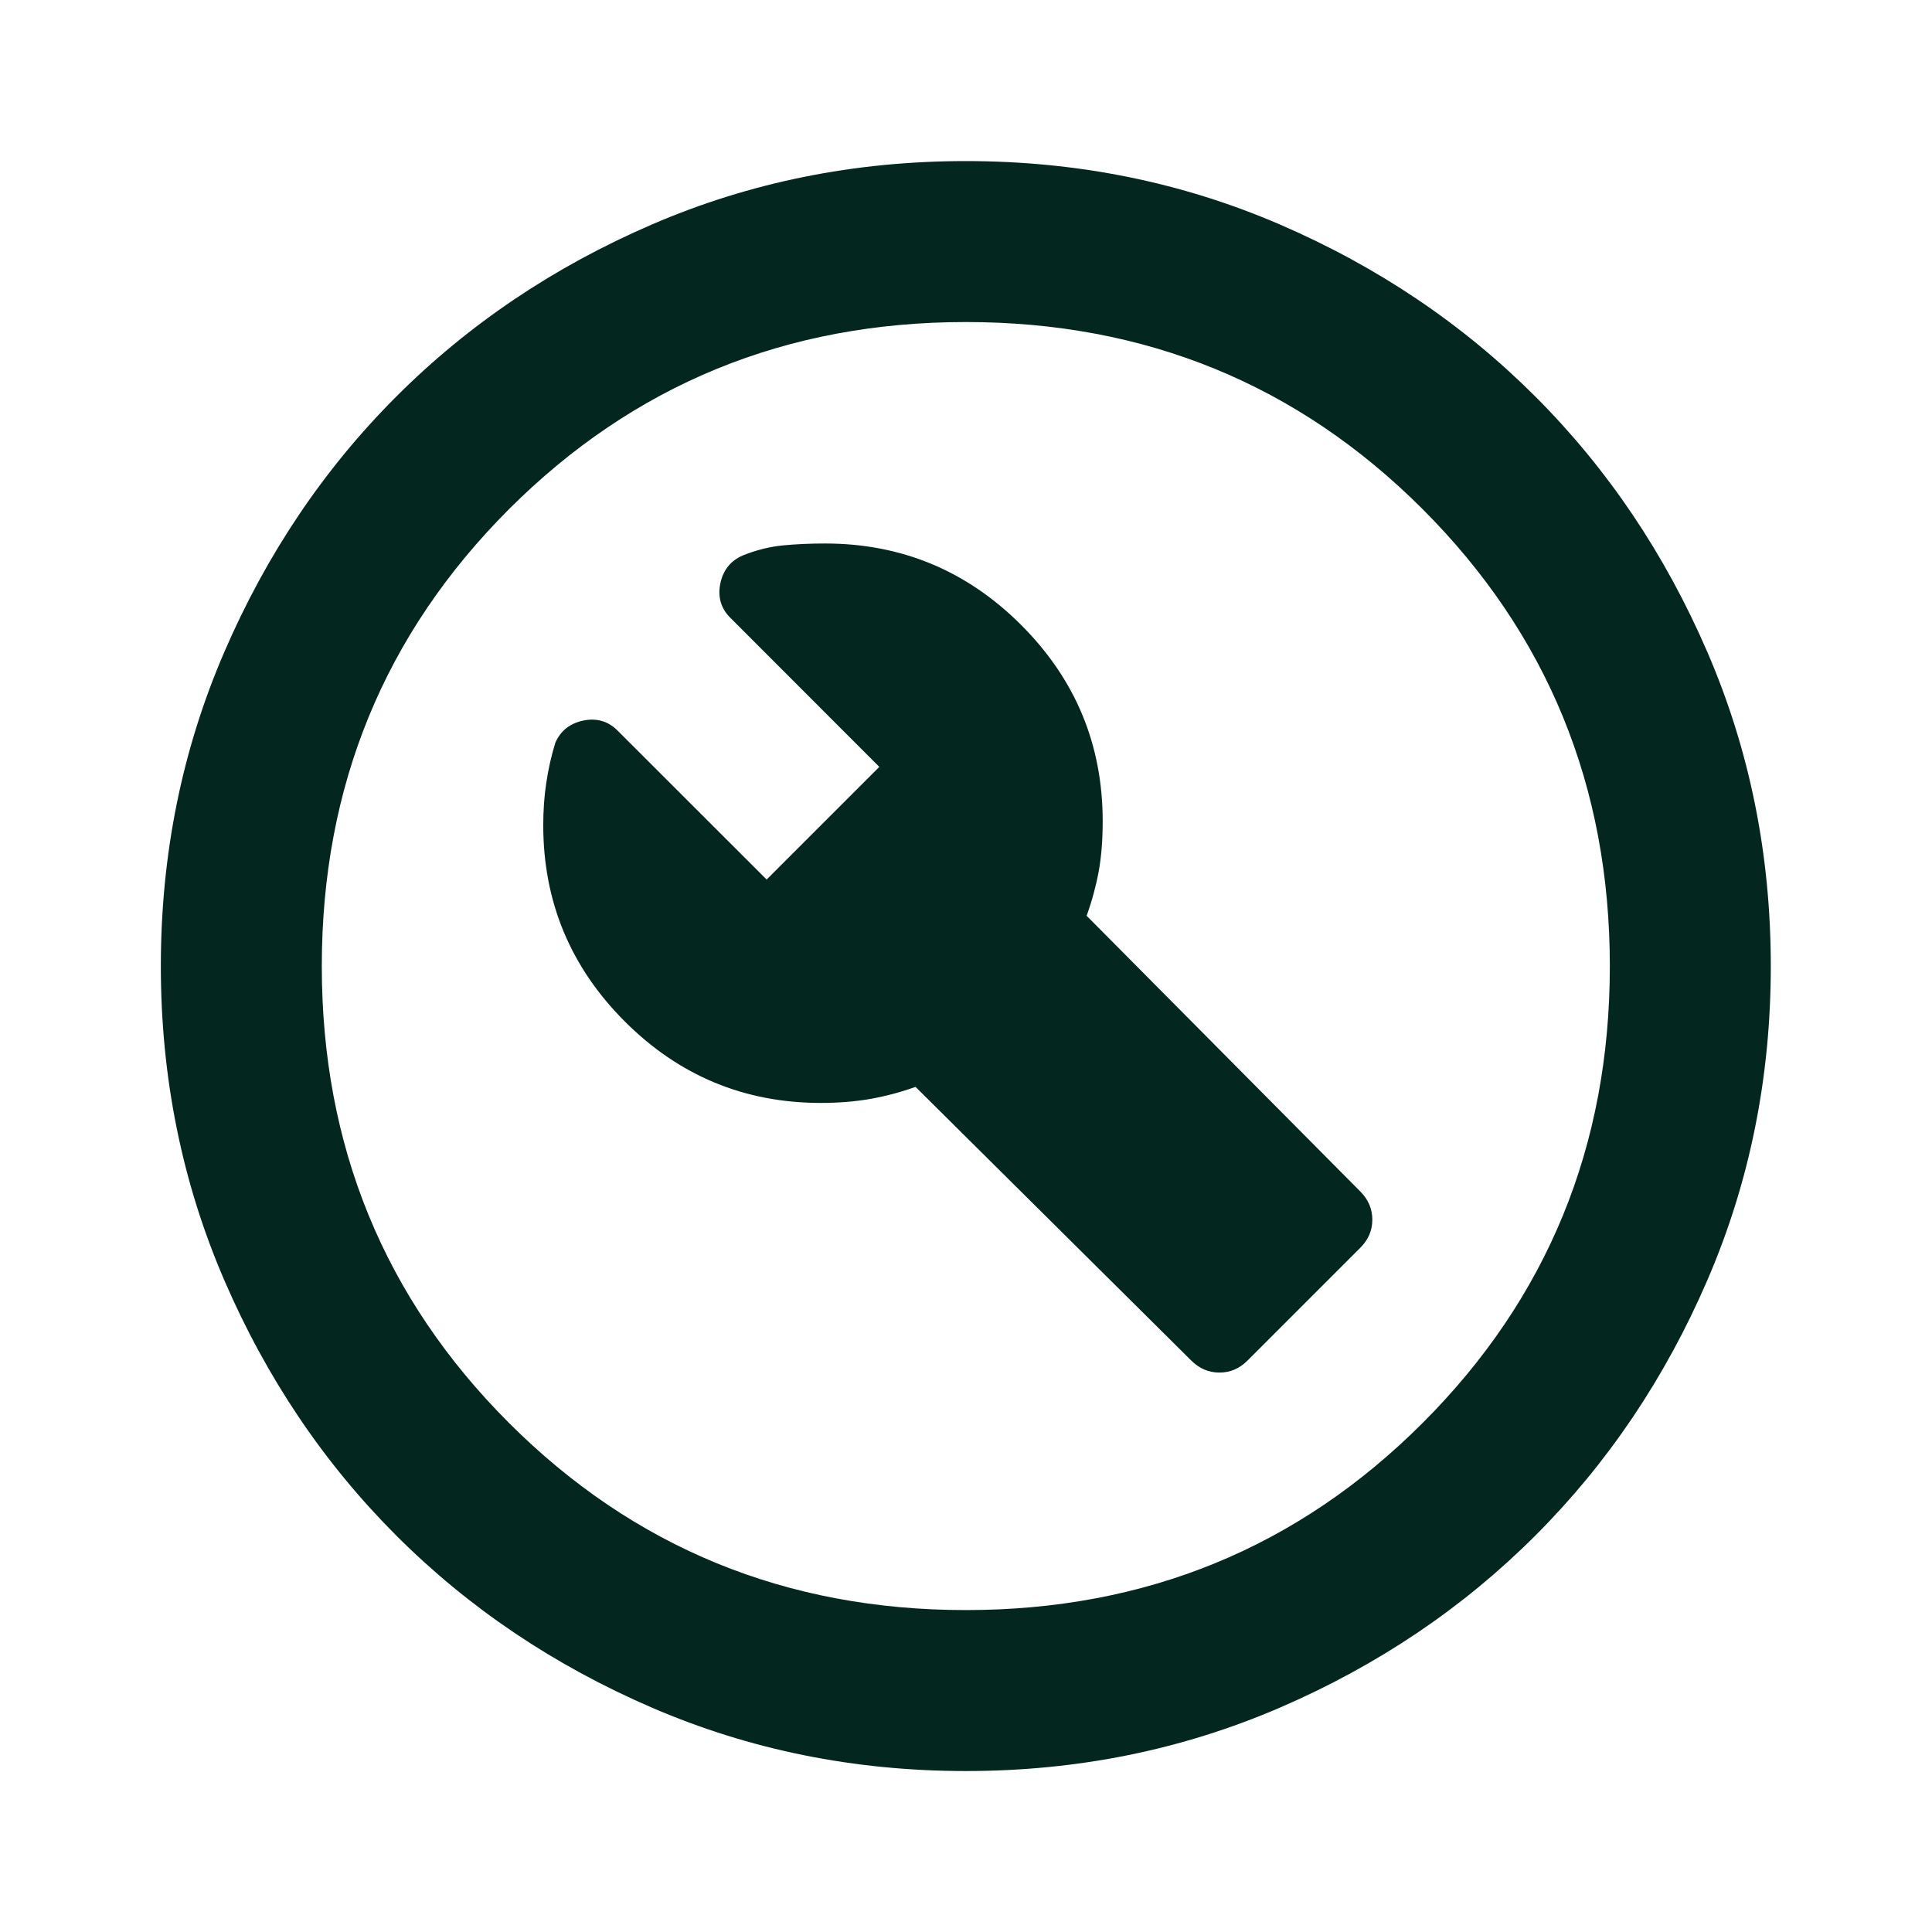 <svg width="16" height="16" viewBox="0 0 16 16" fill="none" xmlns="http://www.w3.org/2000/svg">
<path d="M10.332 11.267L11.265 10.334C11.332 10.267 11.365 10.19 11.365 10.101C11.365 10.012 11.332 9.934 11.265 9.867L8.999 7.584C9.043 7.462 9.076 7.34 9.099 7.217C9.121 7.095 9.132 6.956 9.132 6.801C9.132 6.167 8.907 5.626 8.457 5.176C8.007 4.726 7.465 4.501 6.832 4.501C6.71 4.501 6.593 4.506 6.482 4.517C6.371 4.528 6.26 4.556 6.149 4.601C6.049 4.645 5.988 4.723 5.965 4.834C5.943 4.945 5.971 5.04 6.049 5.117L7.282 6.351L6.349 7.284L5.115 6.051C5.038 5.973 4.943 5.945 4.832 5.967C4.721 5.99 4.643 6.051 4.599 6.151C4.565 6.262 4.54 6.373 4.524 6.484C4.507 6.595 4.499 6.712 4.499 6.834C4.499 7.467 4.724 8.009 5.174 8.459C5.624 8.909 6.165 9.134 6.799 9.134C6.943 9.134 7.079 9.123 7.207 9.101C7.335 9.078 7.46 9.045 7.582 9.001L9.865 11.267C9.932 11.334 10.01 11.367 10.099 11.367C10.188 11.367 10.265 11.334 10.332 11.267ZM7.999 14.667C7.076 14.667 6.21 14.492 5.399 14.142C4.588 13.792 3.882 13.317 3.282 12.717C2.682 12.117 2.207 11.412 1.857 10.601C1.507 9.79 1.332 8.923 1.332 8.001C1.332 7.078 1.507 6.212 1.857 5.401C2.207 4.59 2.682 3.884 3.282 3.284C3.882 2.684 4.588 2.209 5.399 1.859C6.21 1.509 7.076 1.334 7.999 1.334C8.921 1.334 9.788 1.509 10.599 1.859C11.41 2.209 12.115 2.684 12.715 3.284C13.315 3.884 13.79 4.59 14.14 5.401C14.49 6.212 14.665 7.078 14.665 8.001C14.665 8.923 14.49 9.79 14.14 10.601C13.79 11.412 13.315 12.117 12.715 12.717C12.115 13.317 11.41 13.792 10.599 14.142C9.788 14.492 8.921 14.667 7.999 14.667ZM7.999 13.334C9.488 13.334 10.749 12.817 11.782 11.784C12.815 10.751 13.332 9.49 13.332 8.001C13.332 6.512 12.815 5.251 11.782 4.217C10.749 3.184 9.488 2.667 7.999 2.667C6.51 2.667 5.249 3.184 4.215 4.217C3.182 5.251 2.665 6.512 2.665 8.001C2.665 9.49 3.182 10.751 4.215 11.784C5.249 12.817 6.51 13.334 7.999 13.334Z" fill="#03271E"/>
</svg>
